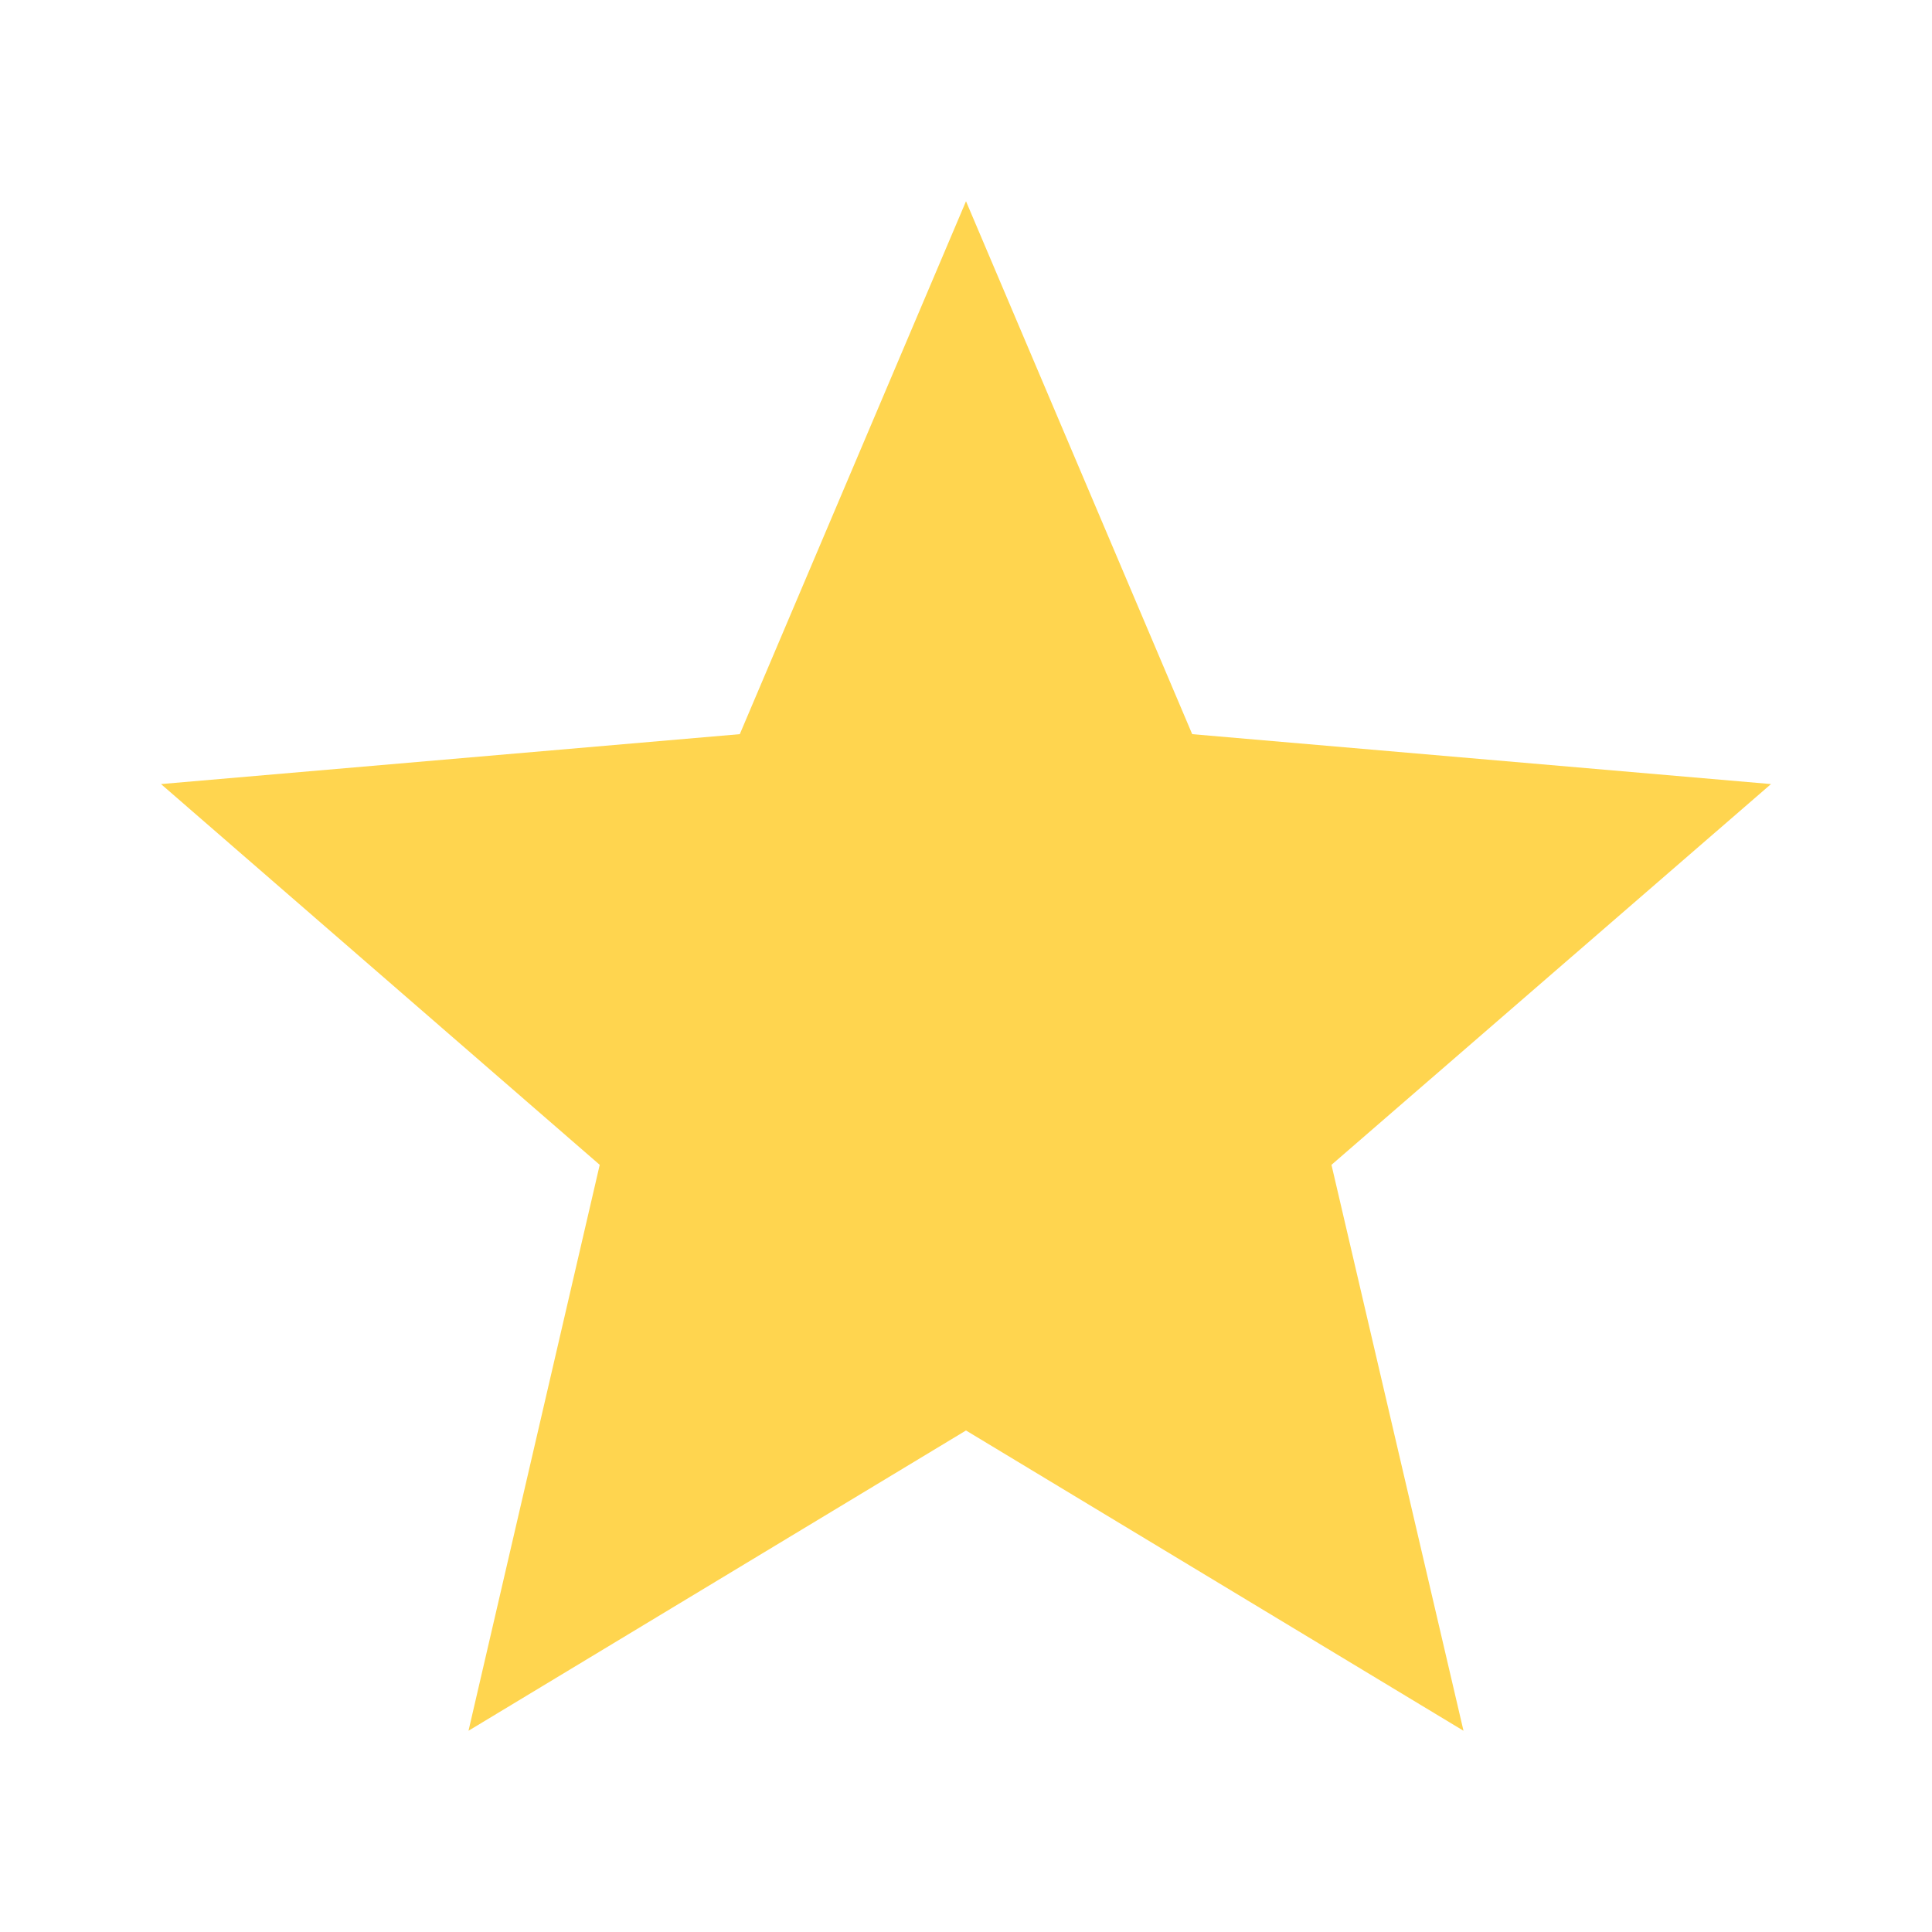 <?xml version="1.0" standalone="no"?><!DOCTYPE svg PUBLIC "-//W3C//DTD SVG 1.1//EN" "http://www.w3.org/Graphics/SVG/1.1/DTD/svg11.dtd"><svg t="1700309846610" class="icon" viewBox="0 0 1024 1024" version="1.1" xmlns="http://www.w3.org/2000/svg" p-id="7660" xmlns:xlink="http://www.w3.org/1999/xlink" width="200" height="200"><path d="M512 758.187l263.68 159.147-69.973-299.947L938.667 415.573l-306.773-26.453L512 106.667 392.107 389.12 85.333 415.573l232.533 201.813-69.547 299.947z" fill="#FFD54F" p-id="7661"></path></svg>